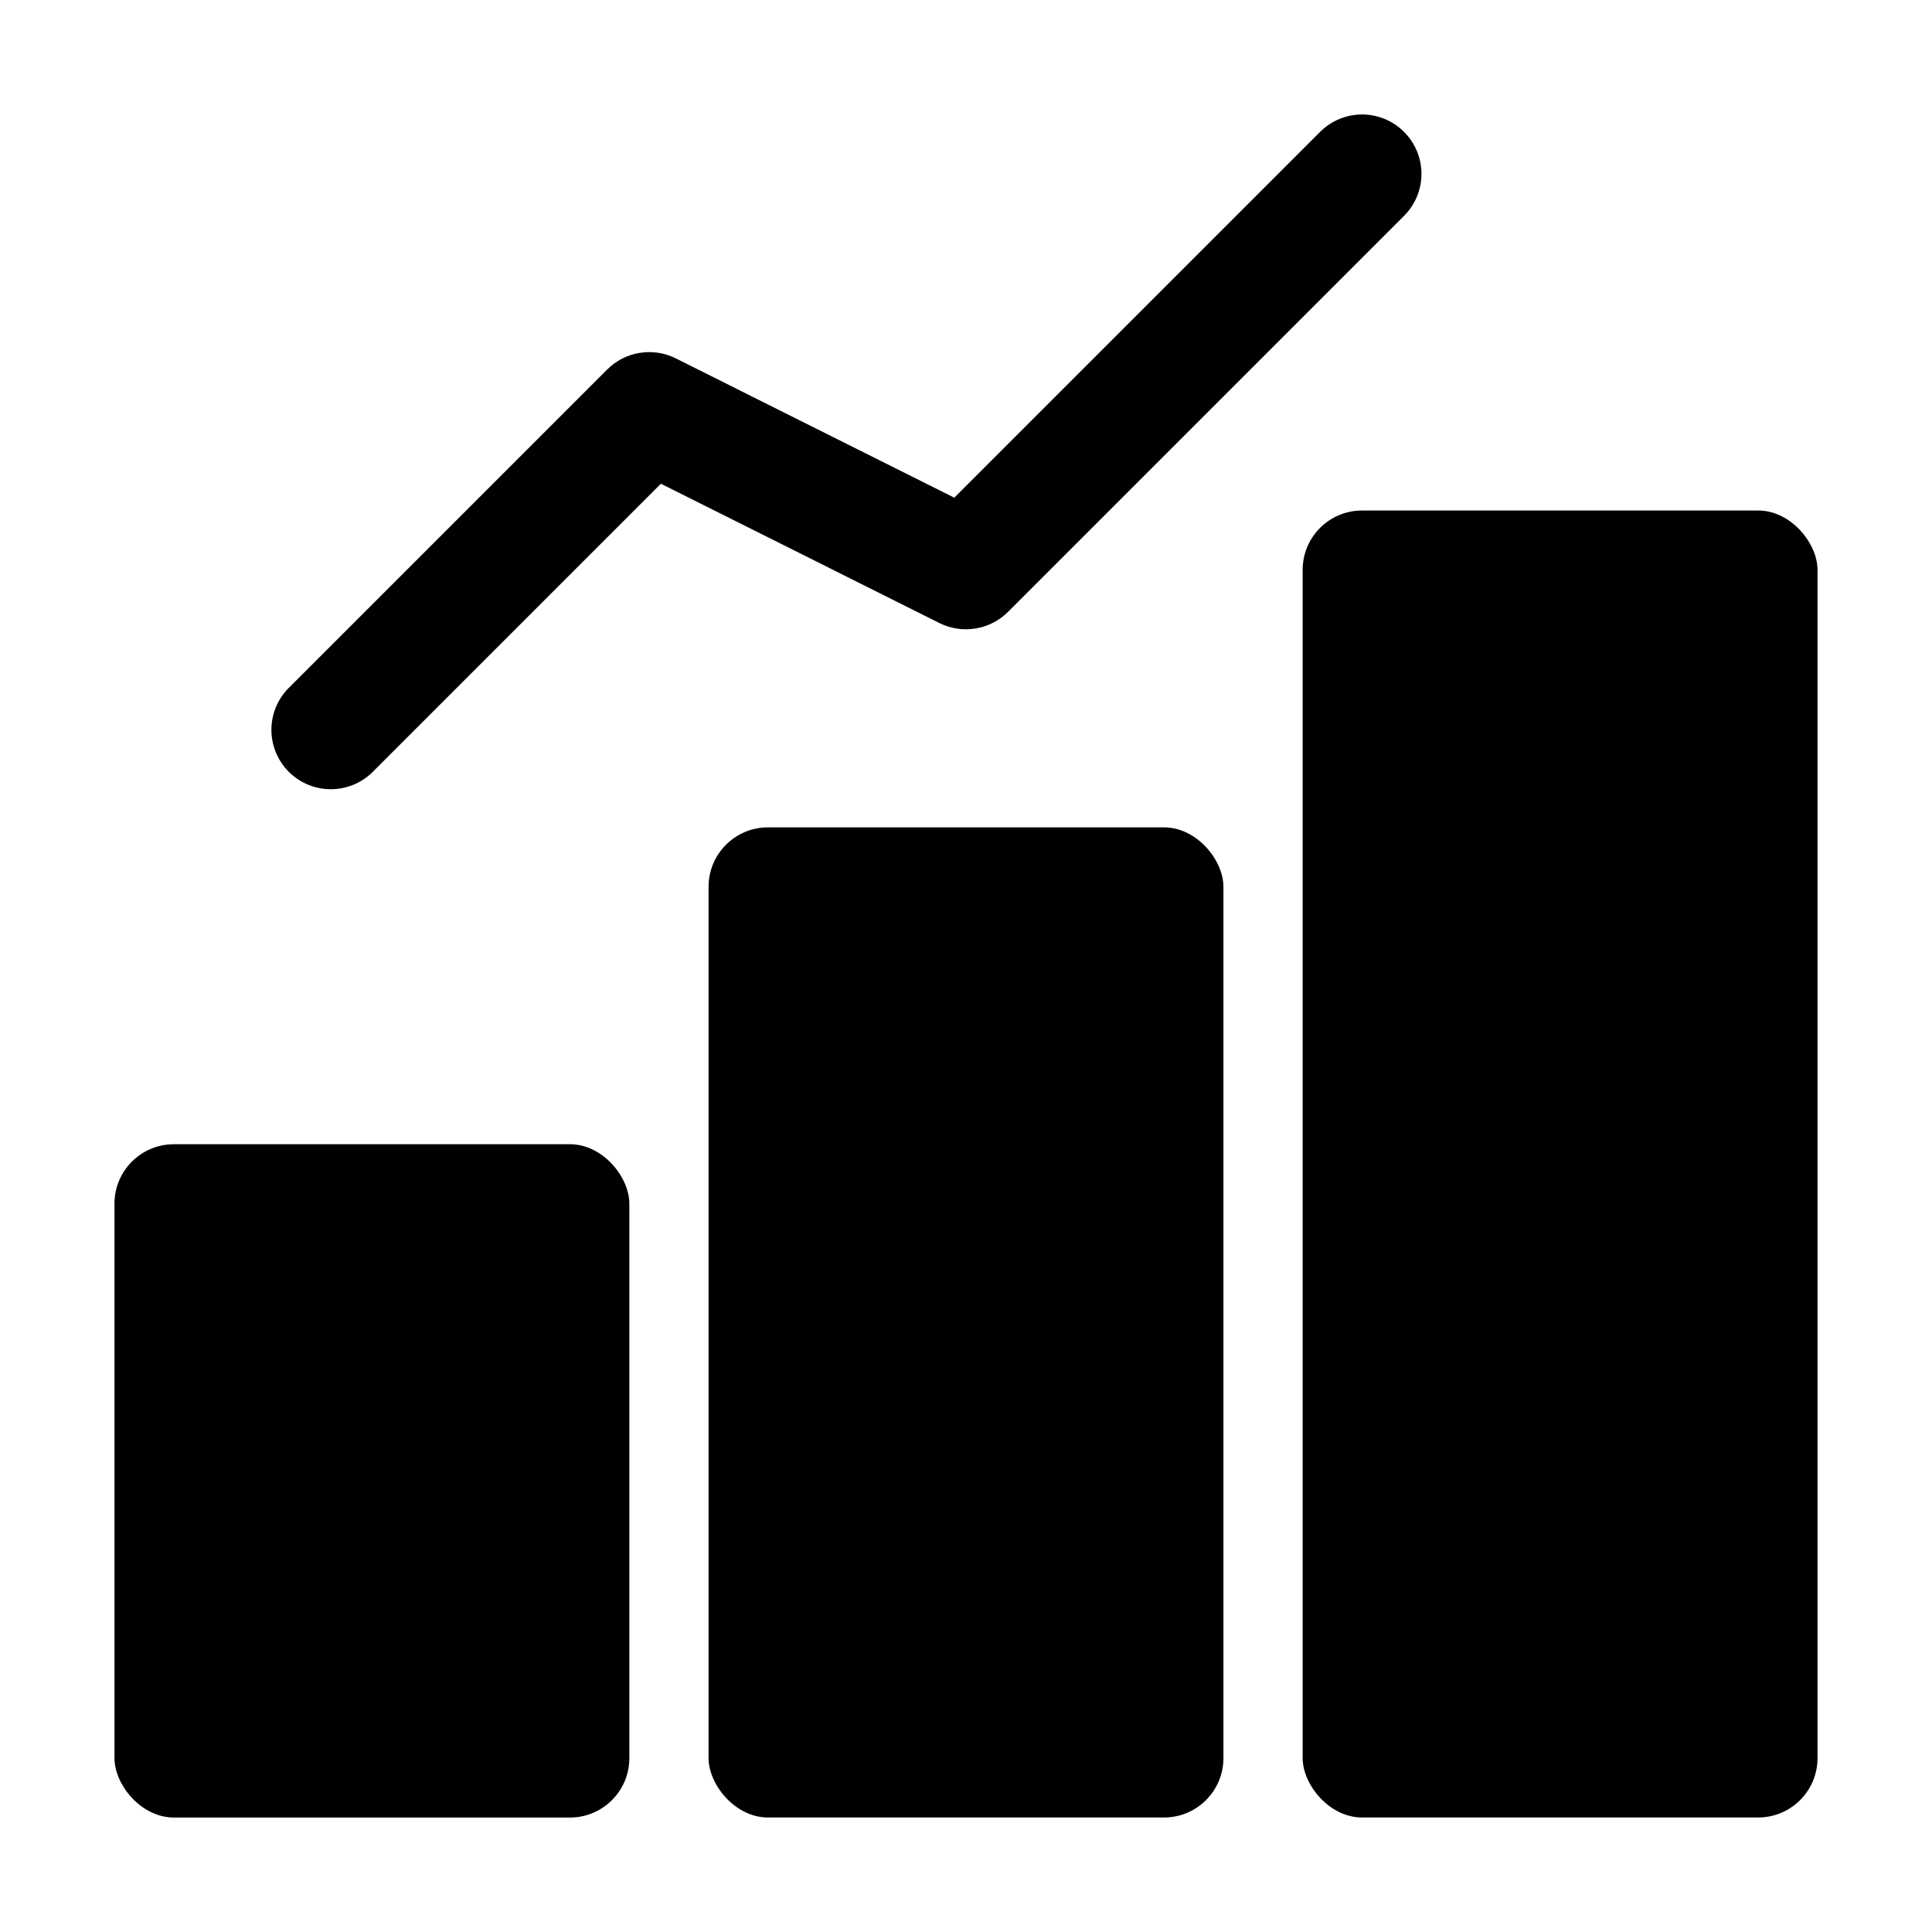 <?xml version="1.0" encoding="UTF-8"?>
<!-- Uploaded to: SVG Find, www.svgrepo.com, Generator: SVG Find Mixer Tools -->
<svg fill="#000000" width="800px" height="800px" version="1.1" viewBox="144 144 512 512" xmlns="http://www.w3.org/2000/svg">
 <g>
  <path d="m190.08 447.23h104.96c8.695 0 15.742 8.695 15.742 15.742v146.95c0 8.695-7.051 15.742-15.742 15.742h-104.96c-8.695 0-15.742-8.695-15.742-15.742v-146.95c0-8.695 7.051-15.742 15.742-15.742z"/>
  <path d="m347.52 363.26h104.96c8.695 0 15.742 8.695 15.742 15.742v230.91c0 8.695-7.051 15.742-15.742 15.742h-104.96c-8.695 0-15.742-8.695-15.742-15.742v-230.91c0-8.695 7.051-15.742 15.742-15.742z"/>
  <path d="m504.96 279.29h104.96c8.695 0 15.742 8.695 15.742 15.742v314.88c0 8.695-7.051 15.742-15.742 15.742h-104.96c-8.695 0-15.742-8.695-15.742-15.742v-314.88c0-8.695 7.051-15.742 15.742-15.742z"/>
  <path d="m516.09 178.95c-2.949-2.953-6.953-4.613-11.129-4.613-4.172 0-8.176 1.66-11.125 4.613l-96.941 96.941-73.828-36.926c-2.953-1.473-6.297-1.98-9.555-1.449-3.262 0.531-6.269 2.074-8.602 4.41l-83.969 83.969c-3.125 2.91-4.934 6.969-5.012 11.238-0.074 4.273 1.59 8.391 4.609 11.41 3.023 3.023 7.141 4.684 11.41 4.609 4.273-0.074 8.332-1.883 11.242-5.008l75.949-75.949 73.828 36.926c2.957 1.469 6.301 1.973 9.559 1.441 3.258-0.531 6.266-2.07 8.602-4.402l104.96-104.96c2.953-2.949 4.613-6.953 4.613-11.125 0-4.176-1.66-8.176-4.613-11.125z"/>
 </g>
</svg>
